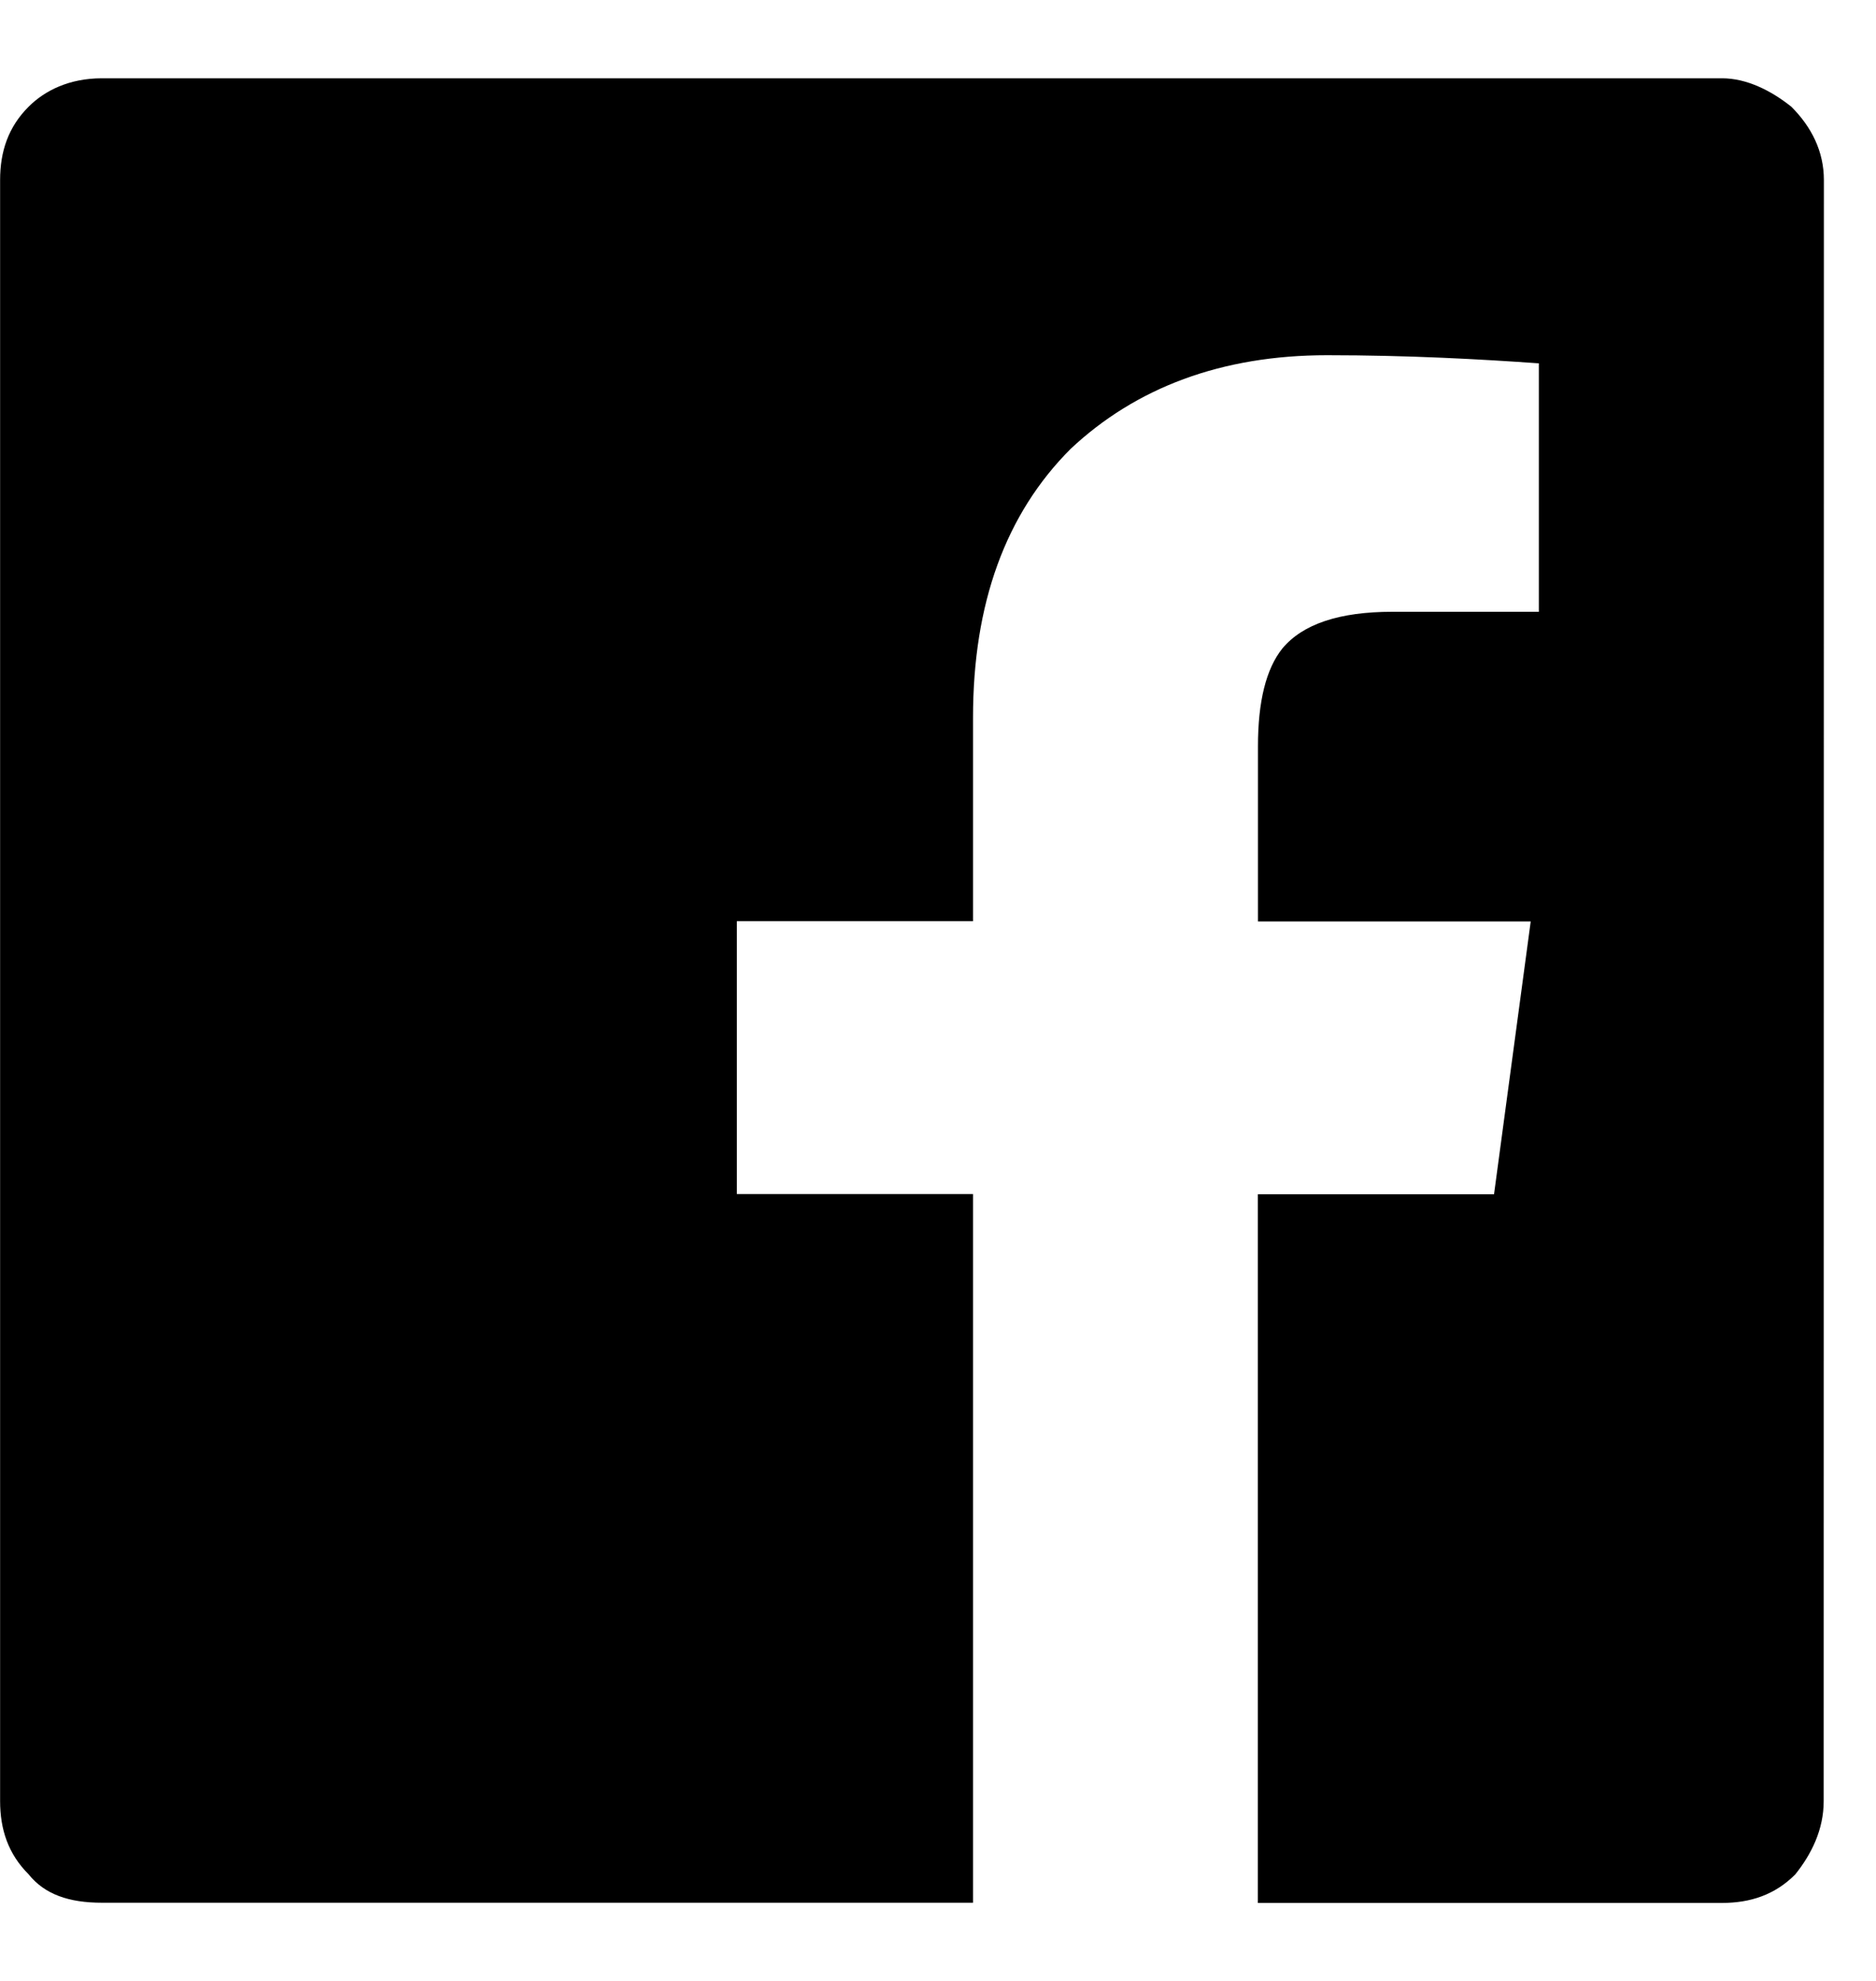 <svg height="19" viewBox="0 0 18 19" width="18" xmlns="http://www.w3.org/2000/svg"><path d="m17.5 1.727c0-.273-.117-.508-.312-.703-.195-.156-.43-.273-.664-.273h-15.547c-.312 0-.547.117-.703.273-.195.195-.273.43-.273.703v15.547c0 .274.078.508.273.703.156.195.391.273.703.273h8.359v-6.797h-2.266v-2.617h2.266v-1.953c0-1.094.312-1.953.937-2.578.625-.586 1.445-.898 2.461-.898.781 0 1.484.039 2.031.078v2.383h-1.406c-.508 0-.859.117-1.055.352-.156.195-.234.508-.234.938v1.68h2.617l-.352 2.617h-2.266v6.797h4.453c.274 0 .508-.078.703-.273.156-.195.273-.43.273-.703z"/></svg>